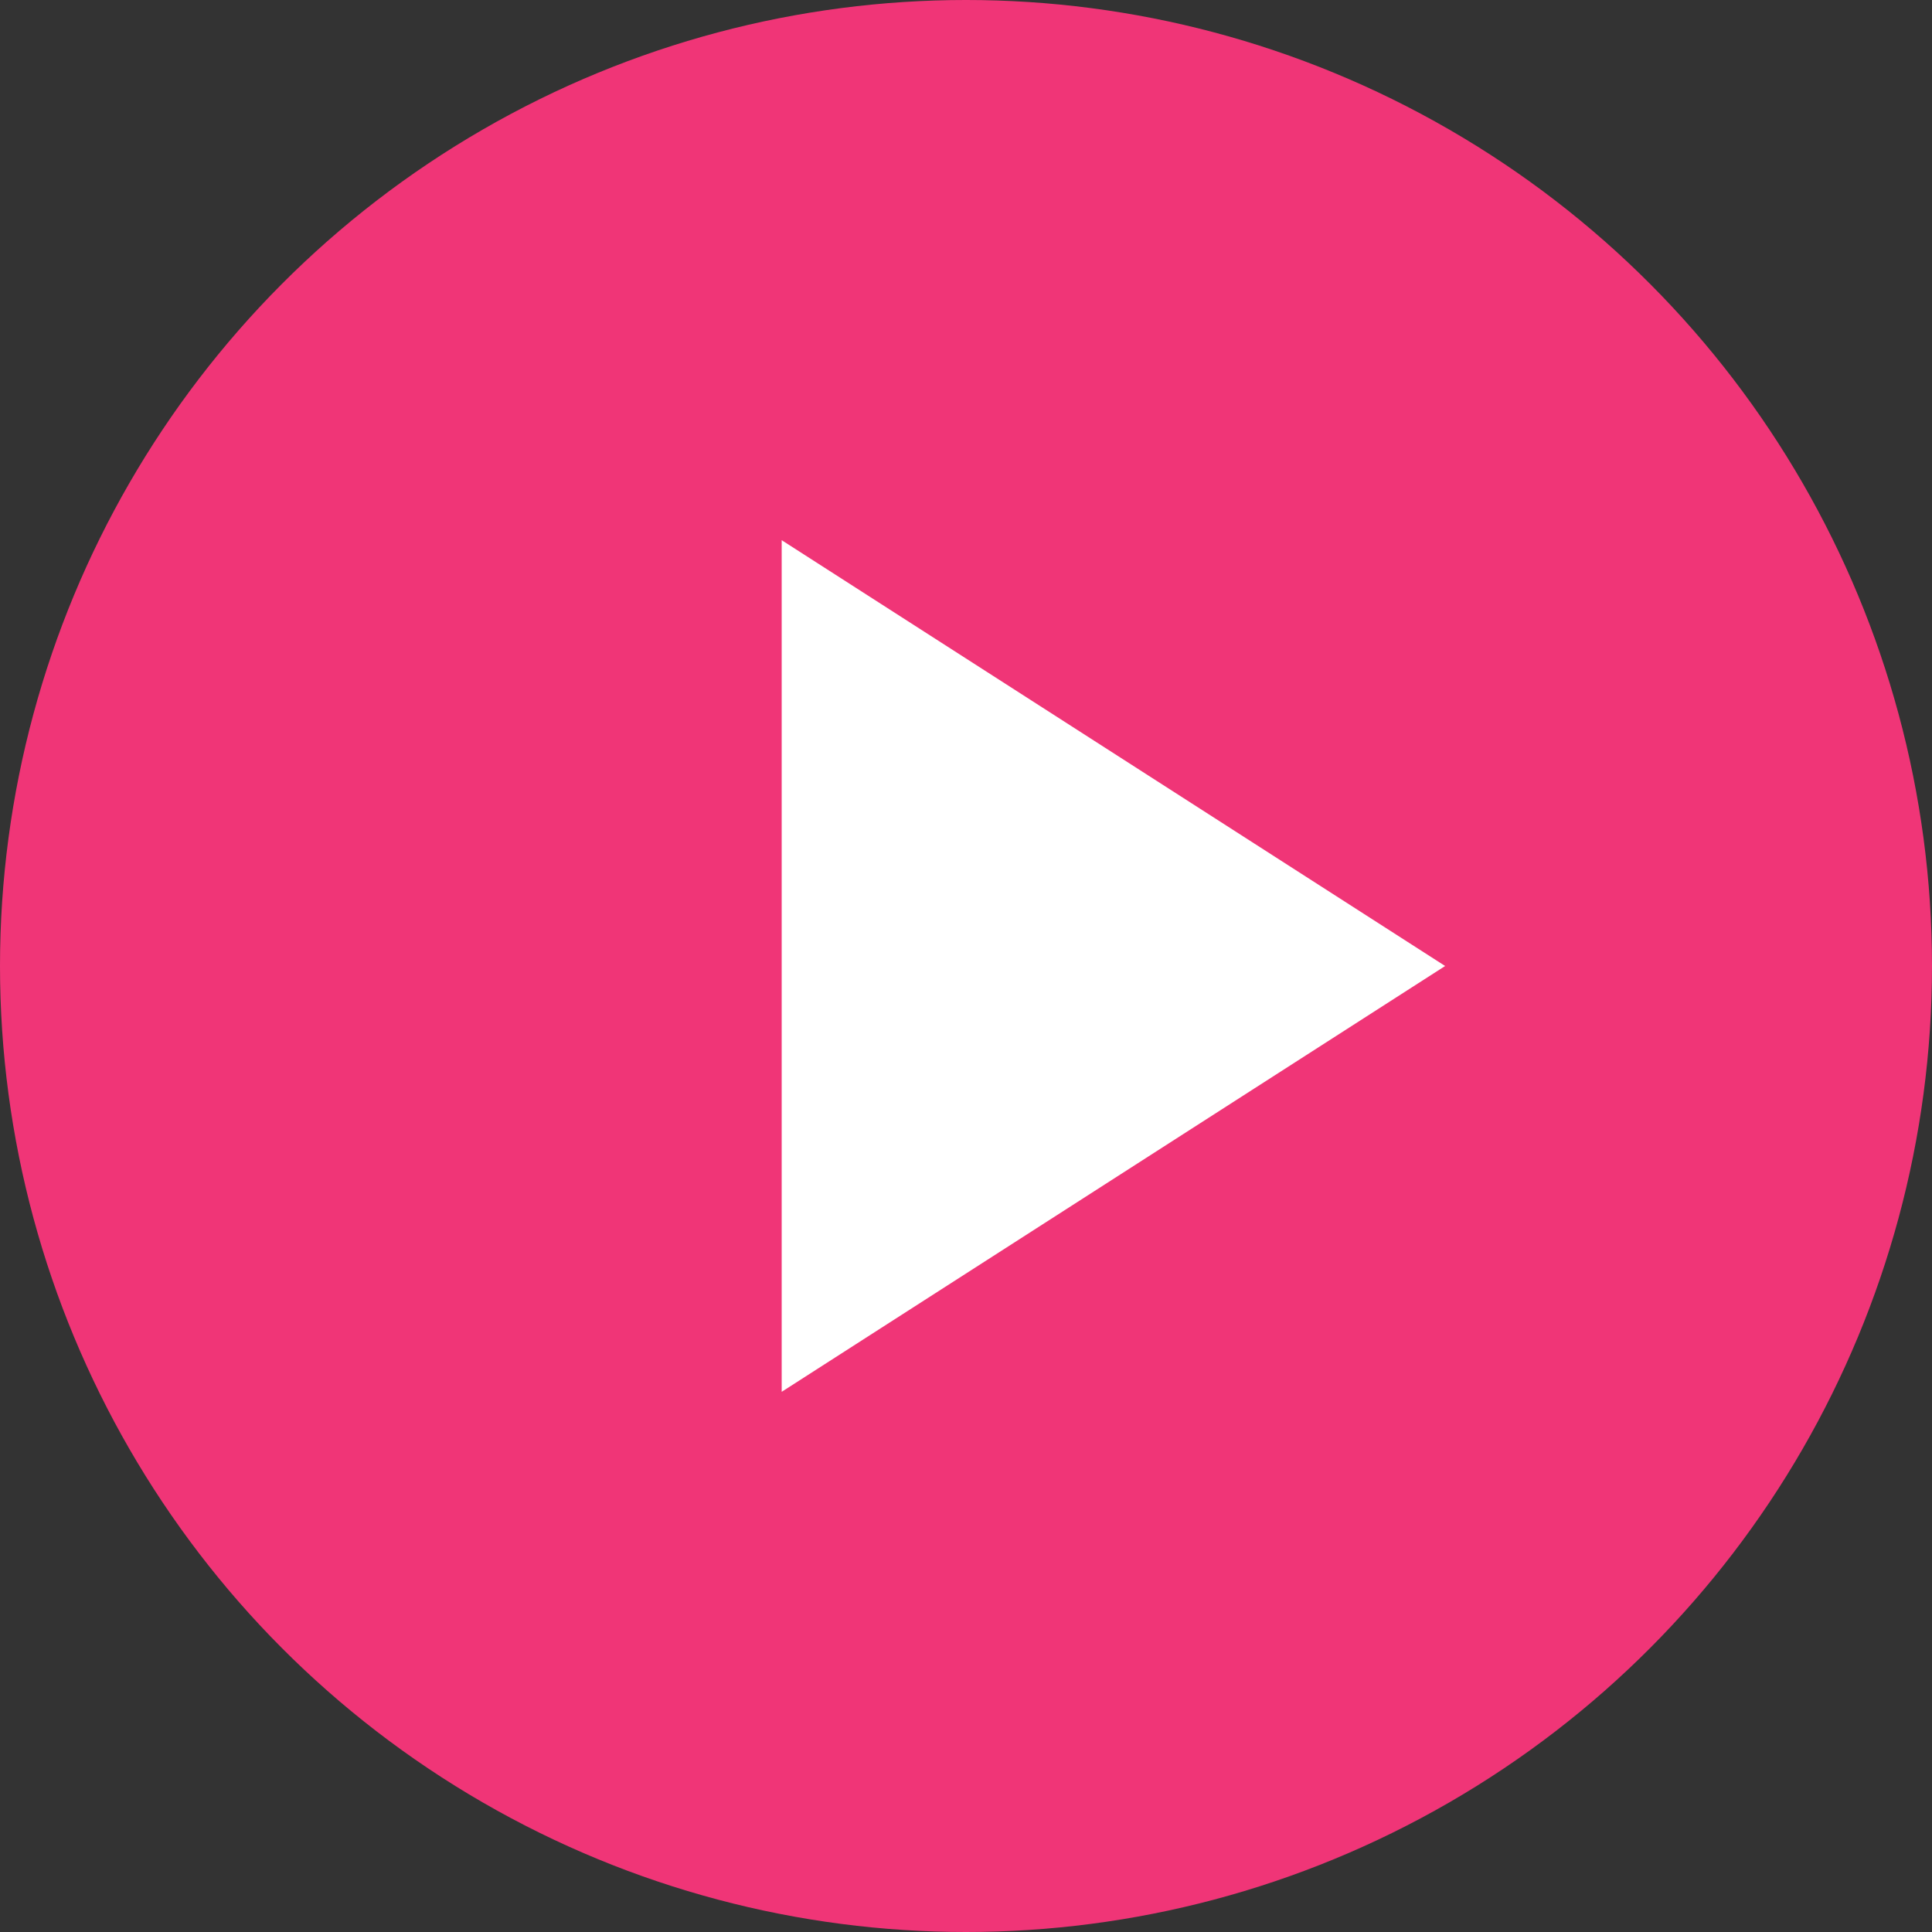 <?xml version="1.0" encoding="UTF-8"?> <!-- Generator: Adobe Illustrator 23.0.1, SVG Export Plug-In . SVG Version: 6.00 Build 0) --> <svg xmlns="http://www.w3.org/2000/svg" xmlns:xlink="http://www.w3.org/1999/xlink" x="0px" y="0px" viewBox="0 0 500 500" style="enable-background:new 0 0 500 500;" xml:space="preserve"><rect x="0" y="0" width="500" height="500" fill="#333333" stroke="none"/> <style type="text/css"> .st0{fill:#DE6444;} .st1{fill:#222221;} .st2{fill:#FFFFFF;} .st3{fill:none;stroke:url(#SVGID_1_);stroke-width:14;stroke-miterlimit:10;} .st4{fill:#F03577;} </style> <g id="BACKGROUND"> </g> <g id="OBJECTS"> <g> <polygon class="st0" points="50.7,-477.2 43.7,-477.2 63.3,-452.3 43.7,-427.4 50.7,-427.4 70.2,-452.3 "></polygon> <polygon class="st0" points="61.9,-477.2 55,-477.2 74.5,-452.3 55,-427.4 61.9,-427.4 81.5,-452.3 "></polygon> <polygon class="st0" points="73.2,-477.2 66.2,-477.2 85.8,-452.3 66.2,-427.4 73.2,-427.4 92.7,-452.3 "></polygon> </g> <g> <polygon class="st1" points="143.4,-474.4 131,-474.4 152.2,-452.3 131,-430.1 143.4,-430.1 164.7,-452.3 "></polygon> <polygon class="st1" points="166.4,-474.4 154,-474.4 175.3,-452.3 154,-430.1 166.4,-430.1 187.7,-452.3 "></polygon> </g> <path class="st0" d="M230.7-434.1l-0.1-36.5c0-6.5,7.8-9.7,12.4-5.1l18.3,18.3c2.8,2.8,2.9,7.5,0,10.3l-18.2,18.2 C238.6-424.3,230.8-427.6,230.7-434.1z"></path> <polygon class="st0" points="361.8,-452.3 329.9,-484.1 329.9,-466.3 298.6,-466.3 298.6,-438.3 329.9,-438.3 329.9,-420.4 "></polygon> <polygon class="st0" points="462.5,-100.2 423.8,-132.1 433.4,-114.2 404.8,-114.2 404.8,-86.2 433.4,-86.2 423.8,-68.4 "></polygon> <path class="st0" d="M-123.2-10.9c-19.5,0-35.3,15.8-35.3,35.3c0,19.5,15.8,35.3,35.3,35.3c19.5,0,35.3-15.8,35.3-35.3 C-87.9,4.9-103.7-10.9-123.2-10.9z M-138.9,47.6V1.2l36.9,23.2L-138.9,47.6z"></path> <polygon class="st0" points="85.7,-367.5 39.1,-399.3 57.9,-367.5 39.1,-335.7 "></polygon> <polygon class="st0" points="184.8,-100.2 113.3,-125.9 130.5,-100.2 113.3,-74.6 "></polygon> <polygon class="st1" points="73.8,-302.1 68.8,-297.3 81.8,-283.7 36.3,-283.7 36.3,-283.7 36.3,-276.8 81.8,-276.8 68.8,-263.2 73.8,-258.4 94.1,-280.3 "></polygon> <polygon class="st1" points="267.6,-209.2 256.7,-209 271.5,-193.5 219.7,-193.5 219.7,-193.5 219.7,-185.6 271.5,-185.6 256.7,-170.1 267.5,-169.8 285.5,-189.6 "></polygon> <polygon class="st2" points="-260.4,-453 -341.9,-451.6 -231.2,-336.4 -616.7,-336.4 -616.7,-336.4 -616.7,-277.8 -231.2,-277.8 -341.9,-162.5 -261.3,-160.3 -127.3,-307.1 "></polygon> <path class="st1" d="M265.2-280.3c0-0.1,0-0.2,0-0.3c-0.1-1.9-0.8-3.7-2.1-5.2l-19-20.7c-3-3.3-8.2-3.5-11.5-0.5 c-3.3,3-3.5,8.2-0.5,11.5l14,15.2l-14,15.2c-3,3.3-2.8,8.4,0.5,11.5c3.3,3,8.4,2.8,11.5-0.5l19-20.7c1.4-1.5,2.1-3.3,2.1-5.2 C265.2-280,265.2-280.2,265.2-280.3z"></path> <path class="st1" d="M270.8-367.8c-0.1-1.9-0.8-3.7-2.1-5.2l-19-20.7c-3-3.3-8.2-3.5-11.5-0.5c-3.3,3-3.5,8.2-0.5,11.5l7.5,8.1 h-33.5c-3.9,0-7.1,3.2-7.1,7.1c0,3.9,3.2,7.1,7.1,7.1h33.5l-7.5,8.1c-3,3.3-2.8,8.4,0.5,11.5c3.3,3,8.4,2.8,11.5-0.5l19-20.7 c1.4-1.5,2.1-3.3,2.1-5.2c0-0.1,0-0.2,0-0.3C270.8-367.6,270.8-367.7,270.8-367.8z"></path> <g> <polygon class="st1" points="59.6,-75.7 39.1,-75.7 64.8,-101.4 41.7,-124.7 62.4,-124.7 85.7,-101.4 "></polygon> </g> <g> <path class="st1" d="M156.2-387.2c-1.3-1.3-3.4-1.3-4.7,0c-1.3,1.3-1.3,3.4,0,4.7l14.3,14.3L150-352.5c-1.3,1.3-1.3,3.4,0,4.7 c0.6,0.6,1.5,1,2.4,1s1.7-0.3,2.4-1l20.5-20.5L156.2-387.2z"></path> <path class="st1" d="M140-387.2c-1.3-1.3-3.4-1.3-4.7,0c-1.3,1.3-1.3,3.4,0,4.7l14.3,14.3l-15.8,15.8c-1.3,1.3-1.3,3.4,0,4.7 c0.6,0.6,1.5,1,2.4,1c0.9,0,1.7-0.3,2.4-1l20.5-20.5L140-387.2z"></path> </g> <polygon class="st1" points="429.4,-398.6 414.6,-383.8 419.4,-379 386.8,-379 386.8,-358.1 419.4,-358.1 412.5,-351.2 427.3,-336.4 459.5,-368.5 "></polygon> <g> <polygon class="st1" points="335.8,-218.1 329.1,-218.1 328.9,-217.9 353.1,-190.7 326.7,-160.9 333.7,-160.9 360.1,-190.7 "></polygon> <polygon class="st1" points="323.3,-218.1 316.6,-218.1 316.4,-217.9 340.5,-190.7 314.1,-160.9 321.2,-160.9 347.6,-190.7 "></polygon> </g> <g> <path class="st1" d="M263.7-104.1l-23-22.9c-2-2-5.3-2-7.3,0c-2,2-2,5.3,0,7.3l19.5,19.4l-19.5,19.4c-2,2-2,5.3,0,7.3 c2,2,5.3,2,7.3,0l23-22.9c1.1-1.1,1.6-2.4,1.5-3.8C265.2-101.6,264.7-103,263.7-104.1z"></path> <path class="st1" d="M237.2-100.2c0-1.4-0.5-2.8-1.5-3.8l-11.6-11.4c-2-2-5.3-2-7.3,0c-2,2-2,5.3,0,7.3l8,7.9l-8,7.9 c-2,2-2.1,5.3,0,7.3c2,2,5.3,2.1,7.3,0l11.6-11.4C236.7-97.4,237.3-98.8,237.2-100.2z"></path> </g> <polygon class="st1" points="159,-163.6 141,-163.6 141,-215.4 159,-215.4 182.3,-189.5 "></polygon> <polygon class="st1" points="436.1,-426.4 396.9,-426.4 418.1,-452.3 396.9,-478.2 436.1,-478.2 459.5,-452.3 "></polygon> <polygon class="st0" points="71.8,-215.4 53.8,-215.4 63.6,-203.1 42.4,-203.1 42.4,-175.9 63.6,-175.9 53.8,-163.6 71.8,-163.6 95.1,-189.5 "></polygon> <g> <path class="st0" d="M414.7-311.6c-2.8,0-5,2.2-5,5s2.2,5,5,5s5-2.2,5-5S417.5-311.6,414.7-311.6z"></path> <path class="st0" d="M414.7-298.5c-2.8,0-5,2.2-5,5s2.2,5,5,5s5-2.2,5-5S417.5-298.5,414.7-298.5z"></path> <path class="st0" d="M414.7-285.3c-2.8,0-5,2.2-5,5c0,2.8,2.2,5,5,5s5-2.2,5-5C419.7-283,417.5-285.3,414.7-285.3z"></path> <path class="st0" d="M414.7-272.1c-2.8,0-5,2.2-5,5s2.2,5,5,5s5-2.2,5-5S417.5-272.1,414.7-272.1z"></path> <path class="st0" d="M414.7-258.9c-2.8,0-5,2.2-5,5s2.2,5,5,5s5-2.2,5-5S417.5-258.9,414.7-258.9z"></path> <path class="st0" d="M428.2-298.5c-2.8,0-5,2.2-5,5s2.2,5,5,5c2.8,0,5-2.2,5-5S431-298.5,428.2-298.5z"></path> <path class="st0" d="M428.2-285.3c-2.8,0-5,2.2-5,5c0,2.8,2.2,5,5,5c2.8,0,5-2.2,5-5C433.2-283,431-285.3,428.2-285.3z"></path> <path class="st0" d="M428.2-272.1c-2.8,0-5,2.2-5,5s2.2,5,5,5c2.8,0,5-2.2,5-5S431-272.1,428.2-272.1z"></path> <path class="st0" d="M441.7-285.3c-2.8,0-5,2.2-5,5c0,2.8,2.2,5,5,5c2.8,0,5-2.2,5-5C446.7-283,444.5-285.3,441.7-285.3z"></path> </g> <g> <path class="st0" d="M316.7-398.5c-1.8,0-3.2,1.4-3.2,3.2c0,1.8,1.4,3.2,3.2,3.2c1.8,0,3.2-1.4,3.2-3.2 C320-397,318.5-398.5,316.7-398.5z"></path> <path class="st0" d="M316.7-389.2c-1.8,0-3.2,1.4-3.2,3.2c0,1.8,1.4,3.2,3.2,3.2c1.8,0,3.2-1.4,3.2-3.2 C320-387.8,318.5-389.2,316.7-389.2z"></path> <path class="st0" d="M316.7-380c-1.8,0-3.2,1.4-3.2,3.2c0,1.8,1.4,3.2,3.2,3.2c1.8,0,3.2-1.4,3.2-3.2 C320-378.5,318.5-380,316.7-380z"></path> <path class="st0" d="M316.7-370.7c-1.8,0-3.2,1.4-3.2,3.2c0,1.8,1.4,3.2,3.2,3.2c1.8,0,3.2-1.4,3.2-3.2 C320-369.3,318.5-370.7,316.7-370.7z"></path> <path class="st0" d="M316.7-361.5c-1.8,0-3.2,1.4-3.2,3.2c0,1.8,1.4,3.2,3.2,3.2c1.8,0,3.2-1.4,3.2-3.2 C320-360,318.5-361.5,316.7-361.5z"></path> <path class="st0" d="M316.7-352.2c-1.8,0-3.2,1.4-3.2,3.2c0,1.8,1.4,3.2,3.2,3.2c1.8,0,3.2-1.4,3.2-3.2 C320-350.8,318.5-352.2,316.7-352.2z"></path> <path class="st0" d="M316.7-343c-1.8,0-3.2,1.4-3.2,3.2c0,1.8,1.4,3.2,3.2,3.2c1.8,0,3.2-1.4,3.2-3.2 C320-341.5,318.5-343,316.7-343z"></path> <path class="st0" d="M325.6-389.2c-1.8,0-3.2,1.4-3.2,3.2c0,1.8,1.4,3.2,3.2,3.2c1.8,0,3.2-1.4,3.2-3.2 C328.8-387.8,327.3-389.2,325.6-389.2z"></path> <path class="st0" d="M325.6-380c-1.8,0-3.2,1.4-3.2,3.2c0,1.8,1.4,3.2,3.2,3.2c1.8,0,3.2-1.4,3.2-3.2 C328.8-378.5,327.3-380,325.6-380z"></path> <path class="st0" d="M325.6-370.7c-1.8,0-3.2,1.4-3.2,3.2c0,1.8,1.4,3.2,3.2,3.2c1.8,0,3.2-1.4,3.2-3.2 C328.8-369.3,327.3-370.7,325.6-370.7z"></path> <path class="st0" d="M325.6-361.5c-1.8,0-3.2,1.4-3.2,3.2c0,1.8,1.4,3.2,3.2,3.2c1.8,0,3.2-1.4,3.2-3.2 C328.8-360,327.3-361.5,325.6-361.5z"></path> <path class="st0" d="M325.6-352.2c-1.8,0-3.2,1.4-3.2,3.2c0,1.8,1.4,3.2,3.2,3.2c1.8,0,3.2-1.4,3.2-3.2 C328.8-350.8,327.3-352.2,325.6-352.2z"></path> <path class="st0" d="M334.4-380c-1.8,0-3.2,1.4-3.2,3.2c0,1.8,1.4,3.2,3.2,3.2c1.8,0,3.2-1.4,3.2-3.2 C337.6-378.5,336.2-380,334.4-380z"></path> <path class="st0" d="M334.4-370.7c-1.8,0-3.2,1.4-3.2,3.2c0,1.8,1.4,3.2,3.2,3.2c1.8,0,3.2-1.4,3.2-3.2 C337.6-369.3,336.2-370.7,334.4-370.7z"></path> <path class="st0" d="M334.4-361.5c-1.8,0-3.2,1.4-3.2,3.2c0,1.8,1.4,3.2,3.2,3.2c1.8,0,3.2-1.4,3.2-3.2 C337.6-360,336.2-361.5,334.4-361.5z"></path> <path class="st0" d="M343.2-370.7c-1.8,0-3.2,1.4-3.2,3.2c0,1.8,1.4,3.2,3.2,3.2c1.8,0,3.2-1.4,3.2-3.2 C346.4-369.3,345-370.7,343.2-370.7z"></path> </g> <g> <polygon class="st0" points="438.7,-220.8 408.1,-220.8 428.6,-189.5 408.1,-158.2 438.7,-158.2 459.2,-189.5 "></polygon> <polygon class="st0" points="399,-220.8 387,-220.8 407.6,-189.5 387,-158.2 399,-158.2 419.5,-189.5 "></polygon> </g> <g> <path class="st0" d="M126-304.9c-2.3,0-4.3,1.9-4.3,4.3c0,2.3,1.9,4.3,4.3,4.3c2.3,0,4.3-1.9,4.3-4.3 C130.3-303,128.4-304.9,126-304.9z"></path> <path class="st0" d="M145.4-304.9c-2.3,0-4.3,1.9-4.3,4.3c0,2.3,1.9,4.3,4.3,4.3c2.3,0,4.3-1.9,4.3-4.3 C149.6-303,147.7-304.9,145.4-304.9z"></path> <path class="st0" d="M164.7-304.9c-2.3,0-4.3,1.9-4.3,4.3c0,2.3,1.9,4.3,4.3,4.3c2.3,0,4.3-1.9,4.3-4.3 C169-303,167-304.9,164.7-304.9z"></path> <path class="st0" d="M184-304.9c-2.3,0-4.3,1.9-4.3,4.3c0,2.3,1.9,4.3,4.3,4.3c2.3,0,4.3-1.9,4.3-4.3 C188.3-303,186.4-304.9,184-304.9z"></path> <circle class="st0" cx="135.6" cy="-290.3" r="4.3"></circle> <path class="st0" d="M154.9-294.6c-2.3,0-4.3,1.9-4.3,4.3c0,2.3,1.9,4.3,4.3,4.3c2.3,0,4.3-1.9,4.3-4.3 C159.2-292.7,157.3-294.6,154.9-294.6z"></path> <circle class="st0" cx="174.2" cy="-290.3" r="4.3"></circle> <circle class="st0" cx="193.6" cy="-290.3" r="4.3"></circle> <path class="st0" d="M145.4-284.5c-2.3,0-4.3,1.9-4.3,4.3c0,2.3,1.9,4.3,4.3,4.3c2.3,0,4.3-1.9,4.3-4.3 C149.6-282.6,147.7-284.5,145.4-284.5z"></path> <path class="st0" d="M164.7-284.5c-2.3,0-4.3,1.9-4.3,4.3c0,2.3,1.9,4.3,4.3,4.3c2.3,0,4.3-1.9,4.3-4.3 C169-282.6,167-284.5,164.7-284.5z"></path> <path class="st0" d="M184-284.5c-2.3,0-4.3,1.9-4.3,4.3c0,2.3,1.9,4.3,4.3,4.3c2.3,0,4.3-1.9,4.3-4.3 C188.3-282.6,186.4-284.5,184-284.5z"></path> <path class="st0" d="M203.4-284.5c-2.3,0-4.3,1.9-4.3,4.3c0,2.3,1.9,4.3,4.3,4.3c2.3,0,4.3-1.9,4.3-4.3 C207.6-282.6,205.7-284.5,203.4-284.5z"></path> <circle class="st0" cx="135.6" cy="-270" r="4.3"></circle> <path class="st0" d="M154.9-274.2c-2.3,0-4.3,1.9-4.3,4.3c0,2.3,1.9,4.3,4.3,4.3c2.3,0,4.3-1.9,4.3-4.3 C159.2-272.3,157.3-274.2,154.9-274.2z"></path> <circle class="st0" cx="174.2" cy="-270" r="4.3"></circle> <circle class="st0" cx="193.6" cy="-270" r="4.3"></circle> <path class="st0" d="M126-264.2c-2.3,0-4.3,1.9-4.3,4.3c0,2.3,1.9,4.3,4.3,4.3c2.3,0,4.3-1.9,4.3-4.3 C130.3-262.3,128.4-264.2,126-264.2z"></path> <path class="st0" d="M145.4-264.2c-2.3,0-4.3,1.9-4.3,4.3c0,2.3,1.9,4.3,4.3,4.3c2.3,0,4.3-1.9,4.3-4.3 C149.6-262.3,147.7-264.2,145.4-264.2z"></path> <path class="st0" d="M164.7-264.2c-2.3,0-4.3,1.9-4.3,4.3c0,2.3,1.9,4.3,4.3,4.3c2.3,0,4.3-1.9,4.3-4.3 C169-262.3,167-264.2,164.7-264.2z"></path> <path class="st0" d="M184-264.2c-2.3,0-4.3,1.9-4.3,4.3c0,2.3,1.9,4.3,4.3,4.3c2.3,0,4.3-1.9,4.3-4.3 C188.3-262.3,186.4-264.2,184-264.2z"></path> </g> <g> <path class="st0" d="M389-102.5c-1.2,0-2.3,1-2.3,2.3c0,1.2,1,2.3,2.3,2.3c1.2,0,2.3-1,2.3-2.3C391.3-101.5,390.3-102.5,389-102.5 z"></path> <path class="st0" d="M381-109.8c-1.2,0-2.3,1-2.3,2.3s1,2.3,2.3,2.3s2.3-1,2.3-2.3S382.2-109.8,381-109.8z"></path> <path class="st0" d="M381-102.5c-1.2,0-2.3,1-2.3,2.3c0,1.2,1,2.3,2.3,2.3s2.3-1,2.3-2.3C383.3-101.5,382.2-102.5,381-102.5z"></path> <path class="st0" d="M381-95.2c-1.2,0-2.3,1-2.3,2.3c0,1.2,1,2.3,2.3,2.3s2.3-1,2.3-2.3C383.3-94.2,382.2-95.2,381-95.2z"></path> <path class="st0" d="M373-117.1c-1.2,0-2.3,1-2.3,2.3s1,2.3,2.3,2.3c1.2,0,2.3-1,2.3-2.3S374.2-117.1,373-117.1z"></path> <path class="st0" d="M373-109.8c-1.2,0-2.3,1-2.3,2.3s1,2.3,2.3,2.3c1.2,0,2.3-1,2.3-2.3S374.2-109.8,373-109.8z"></path> <path class="st0" d="M373-102.5c-1.2,0-2.3,1-2.3,2.3c0,1.2,1,2.3,2.3,2.3c1.2,0,2.3-1,2.3-2.3C375.2-101.5,374.2-102.5,373-102.5 z"></path> <path class="st0" d="M373-95.2c-1.2,0-2.3,1-2.3,2.3c0,1.2,1,2.3,2.3,2.3c1.2,0,2.3-1,2.3-2.3C375.2-94.2,374.2-95.2,373-95.2z"></path> <path class="st0" d="M373-87.9c-1.2,0-2.3,1-2.3,2.3c0,1.2,1,2.3,2.3,2.3c1.2,0,2.3-1,2.3-2.3C375.2-86.9,374.2-87.9,373-87.9z"></path> <path class="st0" d="M364.9-124.4c-1.2,0-2.3,1-2.3,2.3s1,2.3,2.3,2.3s2.3-1,2.3-2.3S366.2-124.4,364.9-124.4z"></path> <path class="st0" d="M364.9-117.1c-1.2,0-2.3,1-2.3,2.3s1,2.3,2.3,2.3s2.3-1,2.3-2.3S366.2-117.1,364.9-117.1z"></path> <path class="st0" d="M364.9-109.8c-1.2,0-2.3,1-2.3,2.3s1,2.3,2.3,2.3s2.3-1,2.3-2.3S366.2-109.8,364.9-109.8z"></path> <path class="st0" d="M364.9-102.5c-1.2,0-2.3,1-2.3,2.3c0,1.2,1,2.3,2.3,2.3s2.3-1,2.3-2.3C367.2-101.5,366.2-102.5,364.9-102.5z"></path> <path class="st0" d="M364.9-95.2c-1.2,0-2.3,1-2.3,2.3c0,1.2,1,2.3,2.3,2.3s2.3-1,2.3-2.3C367.2-94.2,366.2-95.2,364.9-95.2z"></path> <path class="st0" d="M364.9-87.9c-1.2,0-2.3,1-2.3,2.3c0,1.2,1,2.3,2.3,2.3s2.3-1,2.3-2.3C367.2-86.9,366.2-87.9,364.9-87.9z"></path> <path class="st0" d="M364.9-80.6c-1.2,0-2.3,1-2.3,2.3c0,1.2,1,2.3,2.3,2.3s2.3-1,2.3-2.3C367.2-79.6,366.2-80.6,364.9-80.6z"></path> <path class="st0" d="M356.9-131.7c-1.2,0-2.3,1-2.3,2.3c0,1.2,1,2.3,2.3,2.3s2.3-1,2.3-2.3C359.2-130.7,358.1-131.7,356.9-131.7z"></path> <path class="st0" d="M356.9-124.4c-1.2,0-2.3,1-2.3,2.3s1,2.3,2.3,2.3s2.3-1,2.3-2.3S358.1-124.4,356.9-124.4z"></path> <path class="st0" d="M356.9-117.1c-1.2,0-2.3,1-2.3,2.3s1,2.3,2.3,2.3s2.3-1,2.3-2.3S358.1-117.1,356.9-117.1z"></path> <path class="st0" d="M356.9-109.8c-1.2,0-2.3,1-2.3,2.3s1,2.3,2.3,2.3s2.3-1,2.3-2.3S358.1-109.8,356.9-109.8z"></path> <path class="st0" d="M356.9-102.5c-1.2,0-2.3,1-2.3,2.3c0,1.2,1,2.3,2.3,2.3s2.3-1,2.3-2.3C359.2-101.5,358.1-102.5,356.9-102.5z"></path> <path class="st0" d="M356.9-95.2c-1.2,0-2.3,1-2.3,2.3c0,1.2,1,2.3,2.3,2.3s2.3-1,2.3-2.3C359.2-94.2,358.1-95.2,356.9-95.2z"></path> <path class="st0" d="M356.9-87.9c-1.2,0-2.3,1-2.3,2.3c0,1.2,1,2.3,2.3,2.3s2.3-1,2.3-2.3C359.2-86.9,358.1-87.9,356.9-87.9z"></path> <path class="st0" d="M356.9-80.6c-1.2,0-2.3,1-2.3,2.3c0,1.2,1,2.3,2.3,2.3s2.3-1,2.3-2.3C359.2-79.6,358.1-80.6,356.9-80.6z"></path> <path class="st0" d="M356.9-73.3c-1.2,0-2.3,1-2.3,2.3c0,1.2,1,2.3,2.3,2.3s2.3-1,2.3-2.3C359.2-72.3,358.1-73.3,356.9-73.3z"></path> <path class="st0" d="M348.9-139c-1.2,0-2.3,1-2.3,2.3c0,1.2,1,2.3,2.3,2.3c1.2,0,2.3-1,2.3-2.3C351.1-138,350.1-139,348.9-139z"></path> <path class="st0" d="M348.9-131.7c-1.2,0-2.3,1-2.3,2.3c0,1.2,1,2.3,2.3,2.3c1.2,0,2.3-1,2.3-2.3 C351.1-130.7,350.1-131.7,348.9-131.7z"></path> <path class="st0" d="M348.9-124.4c-1.2,0-2.3,1-2.3,2.3s1,2.3,2.3,2.3c1.2,0,2.3-1,2.3-2.3S350.1-124.4,348.9-124.4z"></path> <path class="st0" d="M348.9-117.1c-1.2,0-2.3,1-2.3,2.3s1,2.3,2.3,2.3c1.2,0,2.3-1,2.3-2.3S350.1-117.1,348.9-117.1z"></path> <path class="st0" d="M348.9-109.8c-1.2,0-2.3,1-2.3,2.3s1,2.3,2.3,2.3c1.2,0,2.3-1,2.3-2.3S350.1-109.8,348.9-109.8z"></path> <path class="st0" d="M348.9-102.5c-1.2,0-2.3,1-2.3,2.3c0,1.2,1,2.3,2.3,2.3c1.2,0,2.3-1,2.3-2.3 C351.1-101.5,350.1-102.5,348.9-102.5z"></path> <path class="st0" d="M348.9-95.2c-1.2,0-2.3,1-2.3,2.3c0,1.2,1,2.3,2.3,2.3c1.2,0,2.3-1,2.3-2.3C351.1-94.2,350.1-95.2,348.9-95.2 z"></path> <path class="st0" d="M348.9-87.9c-1.2,0-2.3,1-2.3,2.3c0,1.2,1,2.3,2.3,2.3c1.2,0,2.3-1,2.3-2.3C351.1-86.9,350.1-87.9,348.9-87.9 z"></path> <path class="st0" d="M348.9-80.6c-1.2,0-2.3,1-2.3,2.3c0,1.2,1,2.3,2.3,2.3c1.2,0,2.3-1,2.3-2.3C351.1-79.6,350.1-80.6,348.9-80.6 z"></path> <path class="st0" d="M348.9-73.3c-1.2,0-2.3,1-2.3,2.3c0,1.2,1,2.3,2.3,2.3c1.2,0,2.3-1,2.3-2.3C351.1-72.3,350.1-73.3,348.9-73.3 z"></path> <path class="st0" d="M348.9-66c-1.2,0-2.3,1-2.3,2.3c0,1.2,1,2.3,2.3,2.3c1.2,0,2.3-1,2.3-2.3C351.1-64.9,350.1-66,348.9-66z"></path> <path class="st0" d="M340.8-124.4c-1.2,0-2.3,1-2.3,2.3s1,2.3,2.3,2.3s2.3-1,2.3-2.3S342.1-124.4,340.8-124.4z"></path> <path class="st0" d="M340.8-117.1c-1.2,0-2.3,1-2.3,2.3s1,2.3,2.3,2.3s2.3-1,2.3-2.3S342.1-117.1,340.8-117.1z"></path> <path class="st0" d="M340.8-109.8c-1.2,0-2.3,1-2.3,2.3s1,2.3,2.3,2.3s2.3-1,2.3-2.3S342.1-109.8,340.8-109.8z"></path> <path class="st0" d="M340.8-102.5c-1.2,0-2.3,1-2.3,2.3c0,1.2,1,2.3,2.3,2.3s2.3-1,2.3-2.3C343.1-101.5,342.1-102.5,340.8-102.5z"></path> <path class="st0" d="M340.8-95.2c-1.2,0-2.3,1-2.3,2.3c0,1.2,1,2.3,2.3,2.3s2.3-1,2.3-2.3C343.1-94.2,342.1-95.2,340.8-95.2z"></path> <path class="st0" d="M340.8-87.9c-1.2,0-2.3,1-2.3,2.3c0,1.2,1,2.3,2.3,2.3s2.3-1,2.3-2.3C343.1-86.9,342.1-87.9,340.8-87.9z"></path> <path class="st0" d="M340.8-80.6c-1.2,0-2.3,1-2.3,2.3c0,1.2,1,2.3,2.3,2.3s2.3-1,2.3-2.3C343.1-79.6,342.1-80.6,340.8-80.6z"></path> <path class="st0" d="M332.8-124.4c-1.2,0-2.3,1-2.3,2.3s1,2.3,2.3,2.3c1.2,0,2.3-1,2.3-2.3S334-124.4,332.8-124.4z"></path> <path class="st0" d="M332.8-117.1c-1.2,0-2.3,1-2.3,2.3s1,2.3,2.3,2.3c1.2,0,2.3-1,2.3-2.3S334-117.1,332.8-117.1z"></path> <path class="st0" d="M332.8-109.8c-1.2,0-2.3,1-2.3,2.3s1,2.3,2.3,2.3c1.2,0,2.3-1,2.3-2.3S334-109.8,332.8-109.8z"></path> <path class="st0" d="M332.8-102.5c-1.2,0-2.3,1-2.3,2.3c0,1.2,1,2.3,2.3,2.3c1.2,0,2.3-1,2.3-2.3 C335.1-101.5,334-102.5,332.8-102.5z"></path> <path class="st0" d="M332.8-95.2c-1.2,0-2.3,1-2.3,2.3c0,1.2,1,2.3,2.3,2.3c1.2,0,2.3-1,2.3-2.3C335.1-94.2,334-95.2,332.8-95.2z"></path> <path class="st0" d="M332.8-87.9c-1.2,0-2.3,1-2.3,2.3c0,1.2,1,2.3,2.3,2.3c1.2,0,2.3-1,2.3-2.3C335.1-86.9,334-87.9,332.8-87.9z"></path> <path class="st0" d="M332.8-80.6c-1.2,0-2.3,1-2.3,2.3c0,1.2,1,2.3,2.3,2.3c1.2,0,2.3-1,2.3-2.3C335.1-79.6,334-80.6,332.8-80.6z"></path> <path class="st0" d="M324.8-124.4c-1.2,0-2.3,1-2.3,2.3s1,2.3,2.3,2.3s2.3-1,2.3-2.3S326-124.4,324.8-124.4z"></path> <path class="st0" d="M324.8-117.1c-1.2,0-2.3,1-2.3,2.3s1,2.3,2.3,2.3s2.3-1,2.3-2.3S326-117.1,324.8-117.1z"></path> <path class="st0" d="M324.8-109.8c-1.2,0-2.3,1-2.3,2.3s1,2.3,2.3,2.3s2.3-1,2.3-2.3S326-109.8,324.8-109.8z"></path> <path class="st0" d="M324.8-102.5c-1.2,0-2.3,1-2.3,2.3c0,1.2,1,2.3,2.3,2.3s2.3-1,2.3-2.3C327-101.5,326-102.5,324.8-102.5z"></path> <path class="st0" d="M324.8-95.2c-1.2,0-2.3,1-2.3,2.3c0,1.2,1,2.3,2.3,2.3s2.3-1,2.3-2.3C327-94.2,326-95.2,324.8-95.2z"></path> <path class="st0" d="M324.8-87.9c-1.2,0-2.3,1-2.3,2.3c0,1.2,1,2.3,2.3,2.3s2.3-1,2.3-2.3C327-86.9,326-87.9,324.8-87.9z"></path> <path class="st0" d="M324.8-80.6c-1.2,0-2.3,1-2.3,2.3c0,1.2,1,2.3,2.3,2.3s2.3-1,2.3-2.3C327-79.6,326-80.6,324.8-80.6z"></path> <path class="st0" d="M316.7-124.4c-1.2,0-2.3,1-2.3,2.3s1,2.3,2.3,2.3s2.3-1,2.3-2.3S318-124.4,316.7-124.4z"></path> <path class="st0" d="M316.7-117.1c-1.2,0-2.3,1-2.3,2.3s1,2.3,2.3,2.3s2.3-1,2.3-2.3S318-117.1,316.7-117.1z"></path> <path class="st0" d="M316.7-109.8c-1.2,0-2.3,1-2.3,2.3s1,2.3,2.3,2.3s2.3-1,2.3-2.3S318-109.8,316.7-109.8z"></path> <path class="st0" d="M316.7-102.5c-1.2,0-2.3,1-2.3,2.3c0,1.2,1,2.3,2.3,2.3s2.3-1,2.3-2.3C319-101.5,318-102.5,316.7-102.5z"></path> <path class="st0" d="M316.7-95.2c-1.2,0-2.3,1-2.3,2.3c0,1.2,1,2.3,2.3,2.3s2.3-1,2.3-2.3C319-94.2,318-95.2,316.7-95.2z"></path> <path class="st0" d="M316.7-87.9c-1.2,0-2.3,1-2.3,2.3c0,1.2,1,2.3,2.3,2.3s2.3-1,2.3-2.3C319-86.9,318-87.9,316.7-87.9z"></path> <path class="st0" d="M316.7-80.6c-1.2,0-2.3,1-2.3,2.3c0,1.2,1,2.3,2.3,2.3s2.3-1,2.3-2.3C319-79.6,318-80.6,316.7-80.6z"></path> <path class="st0" d="M308.7-124.4c-1.2,0-2.3,1-2.3,2.3s1,2.3,2.3,2.3c1.2,0,2.3-1,2.3-2.3S309.9-124.4,308.7-124.4z"></path> <path class="st0" d="M308.7-117.1c-1.2,0-2.3,1-2.3,2.3s1,2.3,2.3,2.3c1.2,0,2.3-1,2.3-2.3S309.9-117.1,308.7-117.1z"></path> <path class="st0" d="M308.7-109.8c-1.2,0-2.3,1-2.3,2.3s1,2.3,2.3,2.3c1.2,0,2.3-1,2.3-2.3S309.9-109.8,308.7-109.8z"></path> <path class="st0" d="M308.7-102.5c-1.2,0-2.3,1-2.3,2.3c0,1.2,1,2.3,2.3,2.3c1.2,0,2.3-1,2.3-2.3 C311-101.5,309.9-102.5,308.7-102.5z"></path> <path class="st0" d="M308.7-95.2c-1.2,0-2.3,1-2.3,2.3c0,1.2,1,2.3,2.3,2.3c1.2,0,2.3-1,2.3-2.3C311-94.2,309.9-95.2,308.7-95.2z"></path> <path class="st0" d="M308.7-87.9c-1.2,0-2.3,1-2.3,2.3c0,1.2,1,2.3,2.3,2.3c1.2,0,2.3-1,2.3-2.3C311-86.9,309.9-87.9,308.7-87.9z"></path> <path class="st0" d="M308.7-80.6c-1.2,0-2.3,1-2.3,2.3c0,1.2,1,2.3,2.3,2.3c1.2,0,2.3-1,2.3-2.3C311-79.6,309.9-80.6,308.7-80.6z"></path> <path class="st0" d="M300.7-124.4c-1.2,0-2.3,1-2.3,2.3s1,2.3,2.3,2.3s2.3-1,2.3-2.3S301.9-124.4,300.7-124.4z"></path> <path class="st0" d="M300.7-117.1c-1.2,0-2.3,1-2.3,2.3s1,2.3,2.3,2.3s2.3-1,2.3-2.3S301.9-117.1,300.7-117.1z"></path> <path class="st0" d="M300.7-109.8c-1.2,0-2.3,1-2.3,2.3s1,2.3,2.3,2.3s2.3-1,2.3-2.3S301.9-109.8,300.7-109.8z"></path> <path class="st0" d="M300.7-102.5c-1.2,0-2.3,1-2.3,2.3c0,1.2,1,2.3,2.3,2.3s2.3-1,2.3-2.3C302.9-101.5,301.9-102.5,300.7-102.5z"></path> <path class="st0" d="M300.7-95.2c-1.2,0-2.3,1-2.3,2.3c0,1.2,1,2.3,2.3,2.3s2.3-1,2.3-2.3C302.9-94.2,301.9-95.2,300.7-95.2z"></path> <path class="st0" d="M300.7-87.9c-1.2,0-2.3,1-2.3,2.3c0,1.2,1,2.3,2.3,2.3s2.3-1,2.3-2.3C302.9-86.9,301.9-87.9,300.7-87.9z"></path> <path class="st0" d="M300.7-80.6c-1.2,0-2.3,1-2.3,2.3c0,1.2,1,2.3,2.3,2.3s2.3-1,2.3-2.3C302.9-79.6,301.9-80.6,300.7-80.6z"></path> </g> <linearGradient id="SVGID_1_" gradientUnits="userSpaceOnUse" x1="615.497" y1="-284.528" x2="1003.984" y2="-284.528"> <stop offset="3.930412e-02" style="stop-color:#FFFFFF;stop-opacity:0"></stop> <stop offset="1" style="stop-color:#FFFFFF"></stop> </linearGradient> <circle class="st3" cx="809.7" cy="-284.5" r="187.2"></circle> <g> <circle cx="809.7" cy="-284.5" r="148.5"></circle> <polygon class="st2" points="780.4,-350.9 780.4,-218.2 885.9,-284.5 "></polygon> </g> <circle class="st4" cx="250" cy="250" r="250"></circle> <polygon class="st2" points="202.3,139.8 202.3,360.2 374,250 "></polygon> </g> <g id="DESIGNED_BY_FREEPIK"> </g> </svg> 
